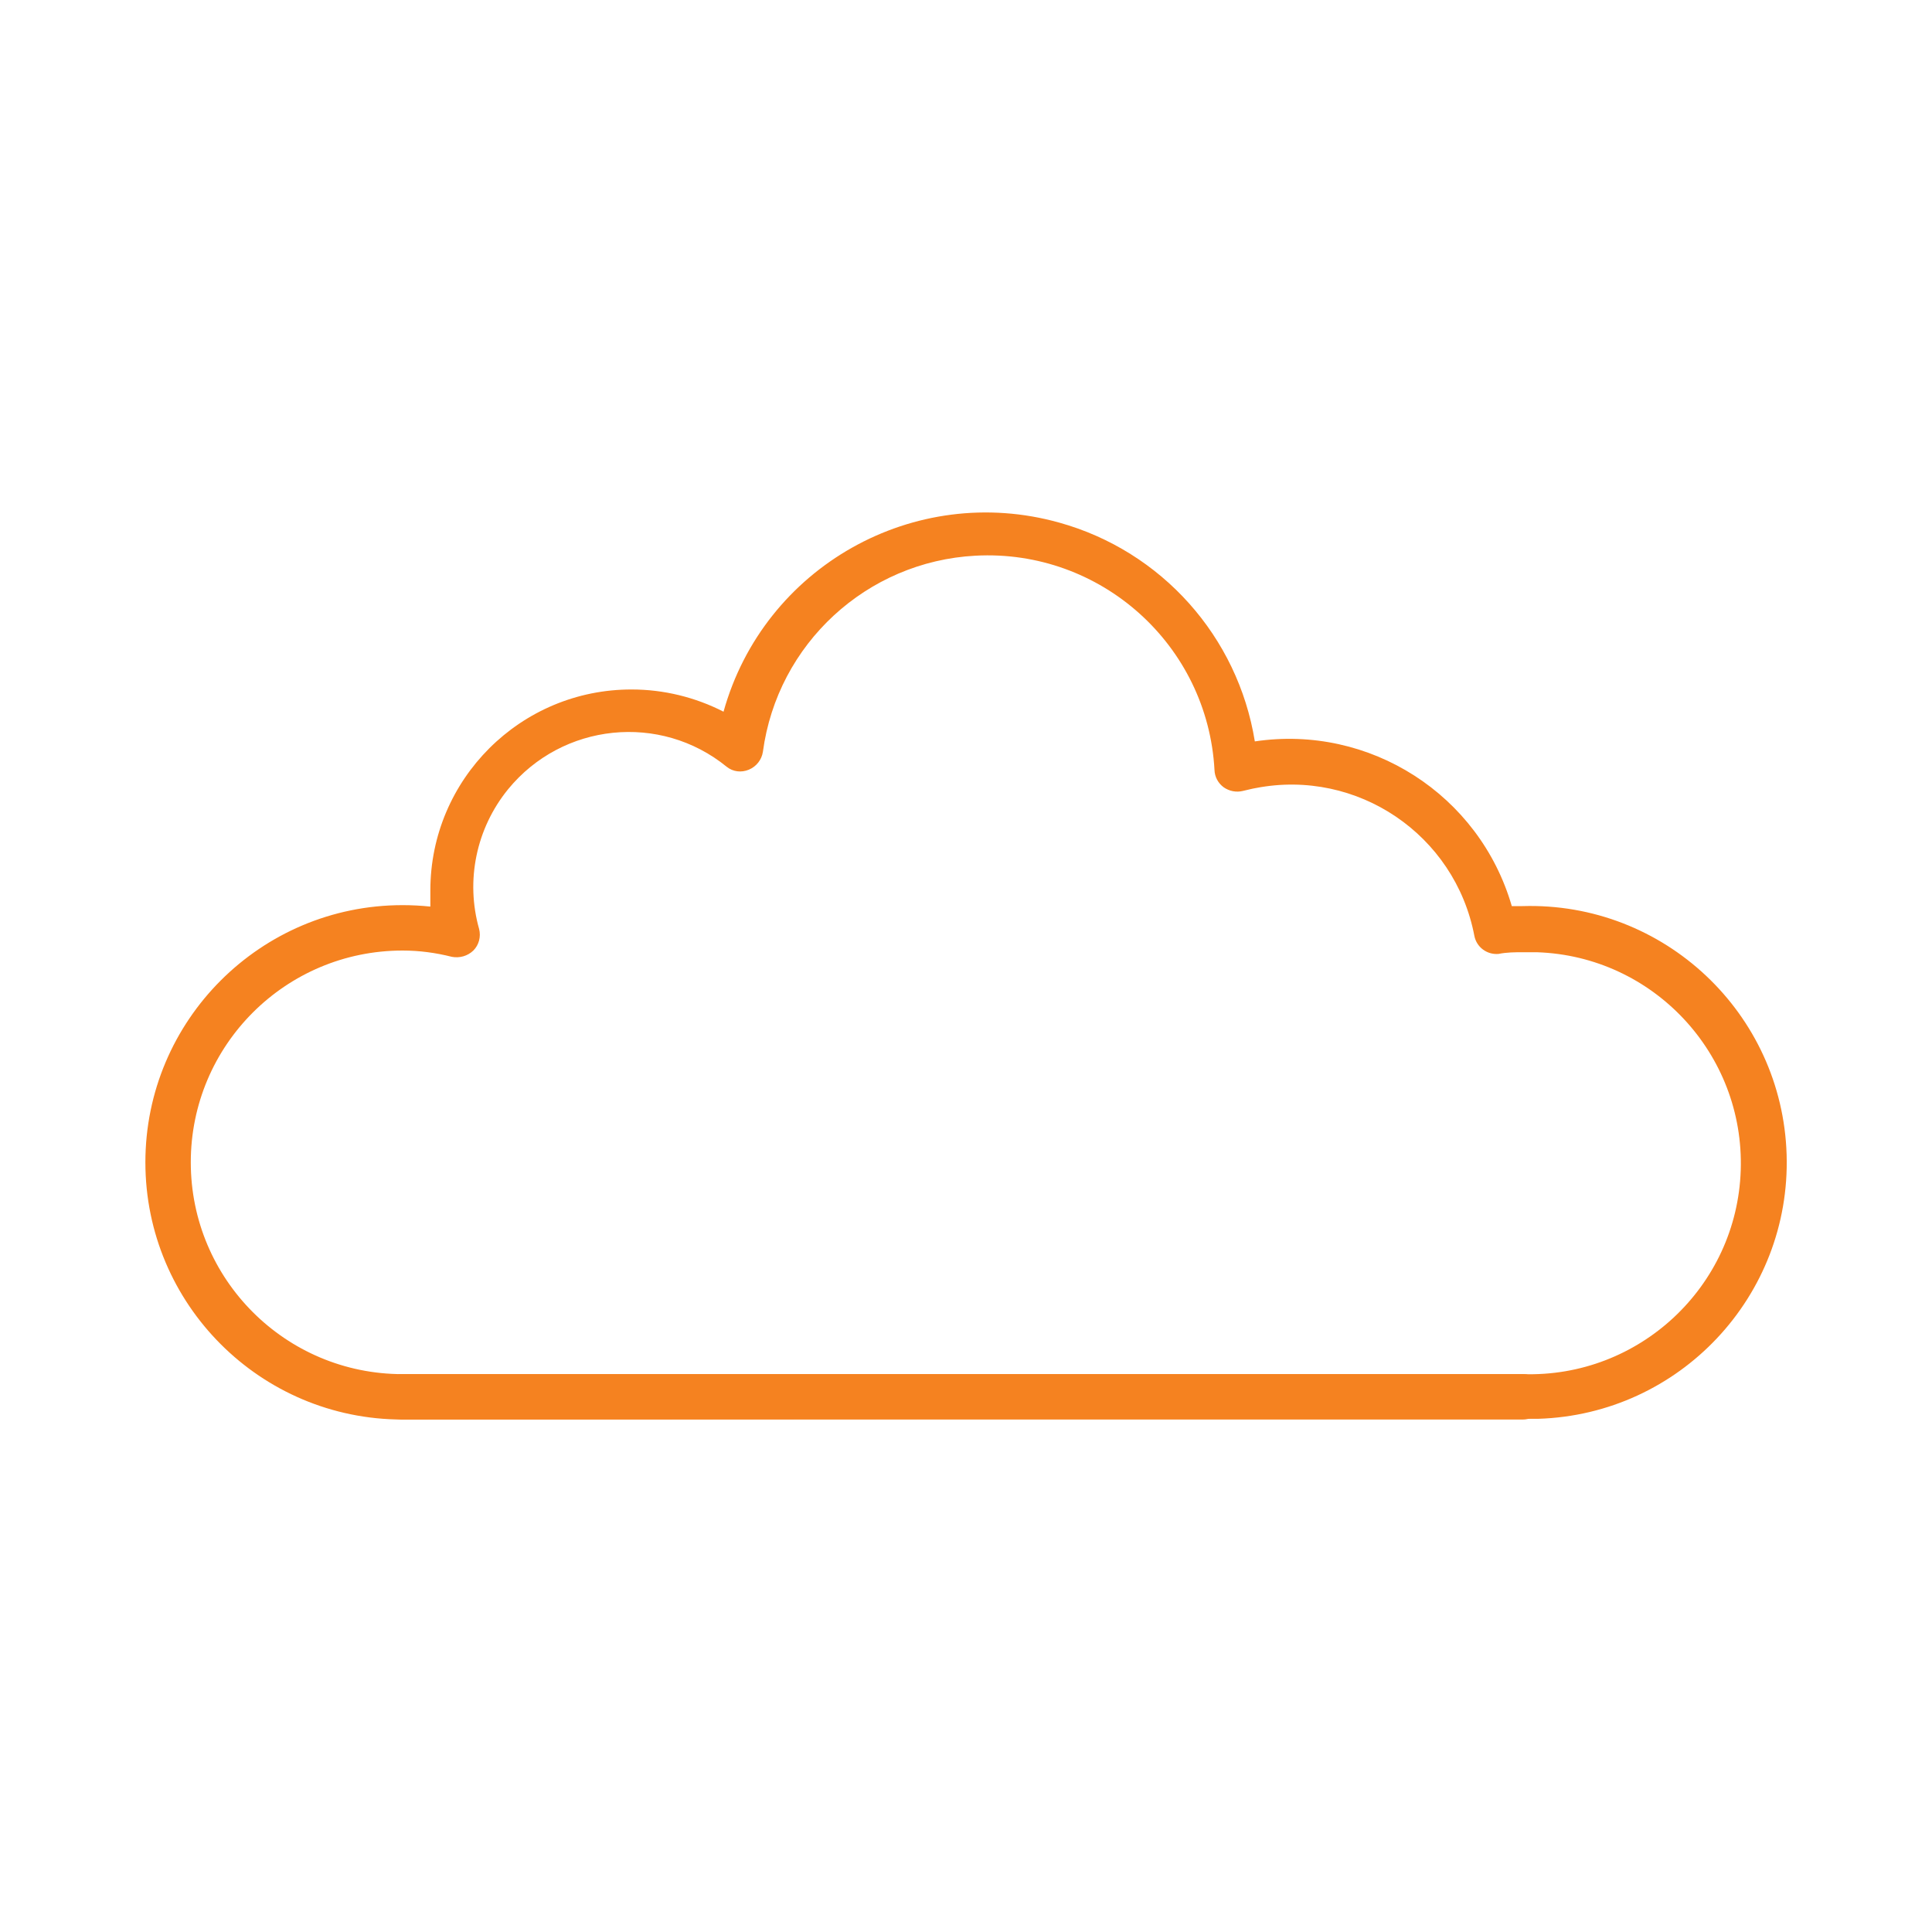 <?xml version="1.0" encoding="UTF-8"?>
<svg id="Layer_1" data-name="Layer 1" xmlns="http://www.w3.org/2000/svg" viewBox="0 0 80 80">
  <defs>
    <style>
      .cls-1 {
        fill: #f58220;
      }
    </style>
  </defs>
  <path class="cls-1" d="m16.67,58.78c-5.88,0-10.65-4.77-10.65-10.65,0-5.88,4.77-10.65,10.65-10.65h0c.38,0,.77.02,1.15.06v-.67c0-4.6,3.74-8.33,8.34-8.32,1.32,0,2.63.32,3.8.92,1.67-6,7.9-9.51,13.9-7.83,4.24,1.18,7.4,4.72,8.1,9.06,4.75-.71,9.3,2.2,10.64,6.82h.44c5.86-.18,10.76,4.43,10.94,10.29.18,5.86-4.43,10.76-10.29,10.94-.22,0-.43,0-.65,0h-22.67l-23.7.03Zm0-19.42c-4.84,0-8.77,3.92-8.77,8.77,0,4.84,3.92,8.77,8.77,8.77h46.38c4.82.16,8.87-3.62,9.03-8.44s-3.62-8.87-8.44-9.03c-.2,0-.39,0-.59,0-.31,0-.66,0-1,.07-.48.04-.91-.28-1-.75-.8-4.19-4.85-6.93-9.04-6.12-.18.03-.36.08-.54.12-.28.07-.57.01-.8-.15-.23-.17-.37-.43-.38-.71-.28-5.18-4.71-9.16-9.9-8.88-4.5.24-8.2,3.65-8.8,8.12-.05.33-.27.61-.58.74-.31.13-.66.09-.92-.12-2.75-2.24-6.8-1.82-9.05.93-1.32,1.62-1.77,3.78-1.2,5.79.08.32-.01.66-.24.89-.24.23-.57.32-.89.26-.67-.17-1.35-.26-2.04-.26Z"/>
  <path class="cls-1" d="m63.05,58.78H16.67c-.52,0-.94-.42-.94-.94,0-.52.42-.94.94-.94h46.38c.52,0,.94.42.94.94,0,.52-.42.94-.94.94Z"/>
</svg>